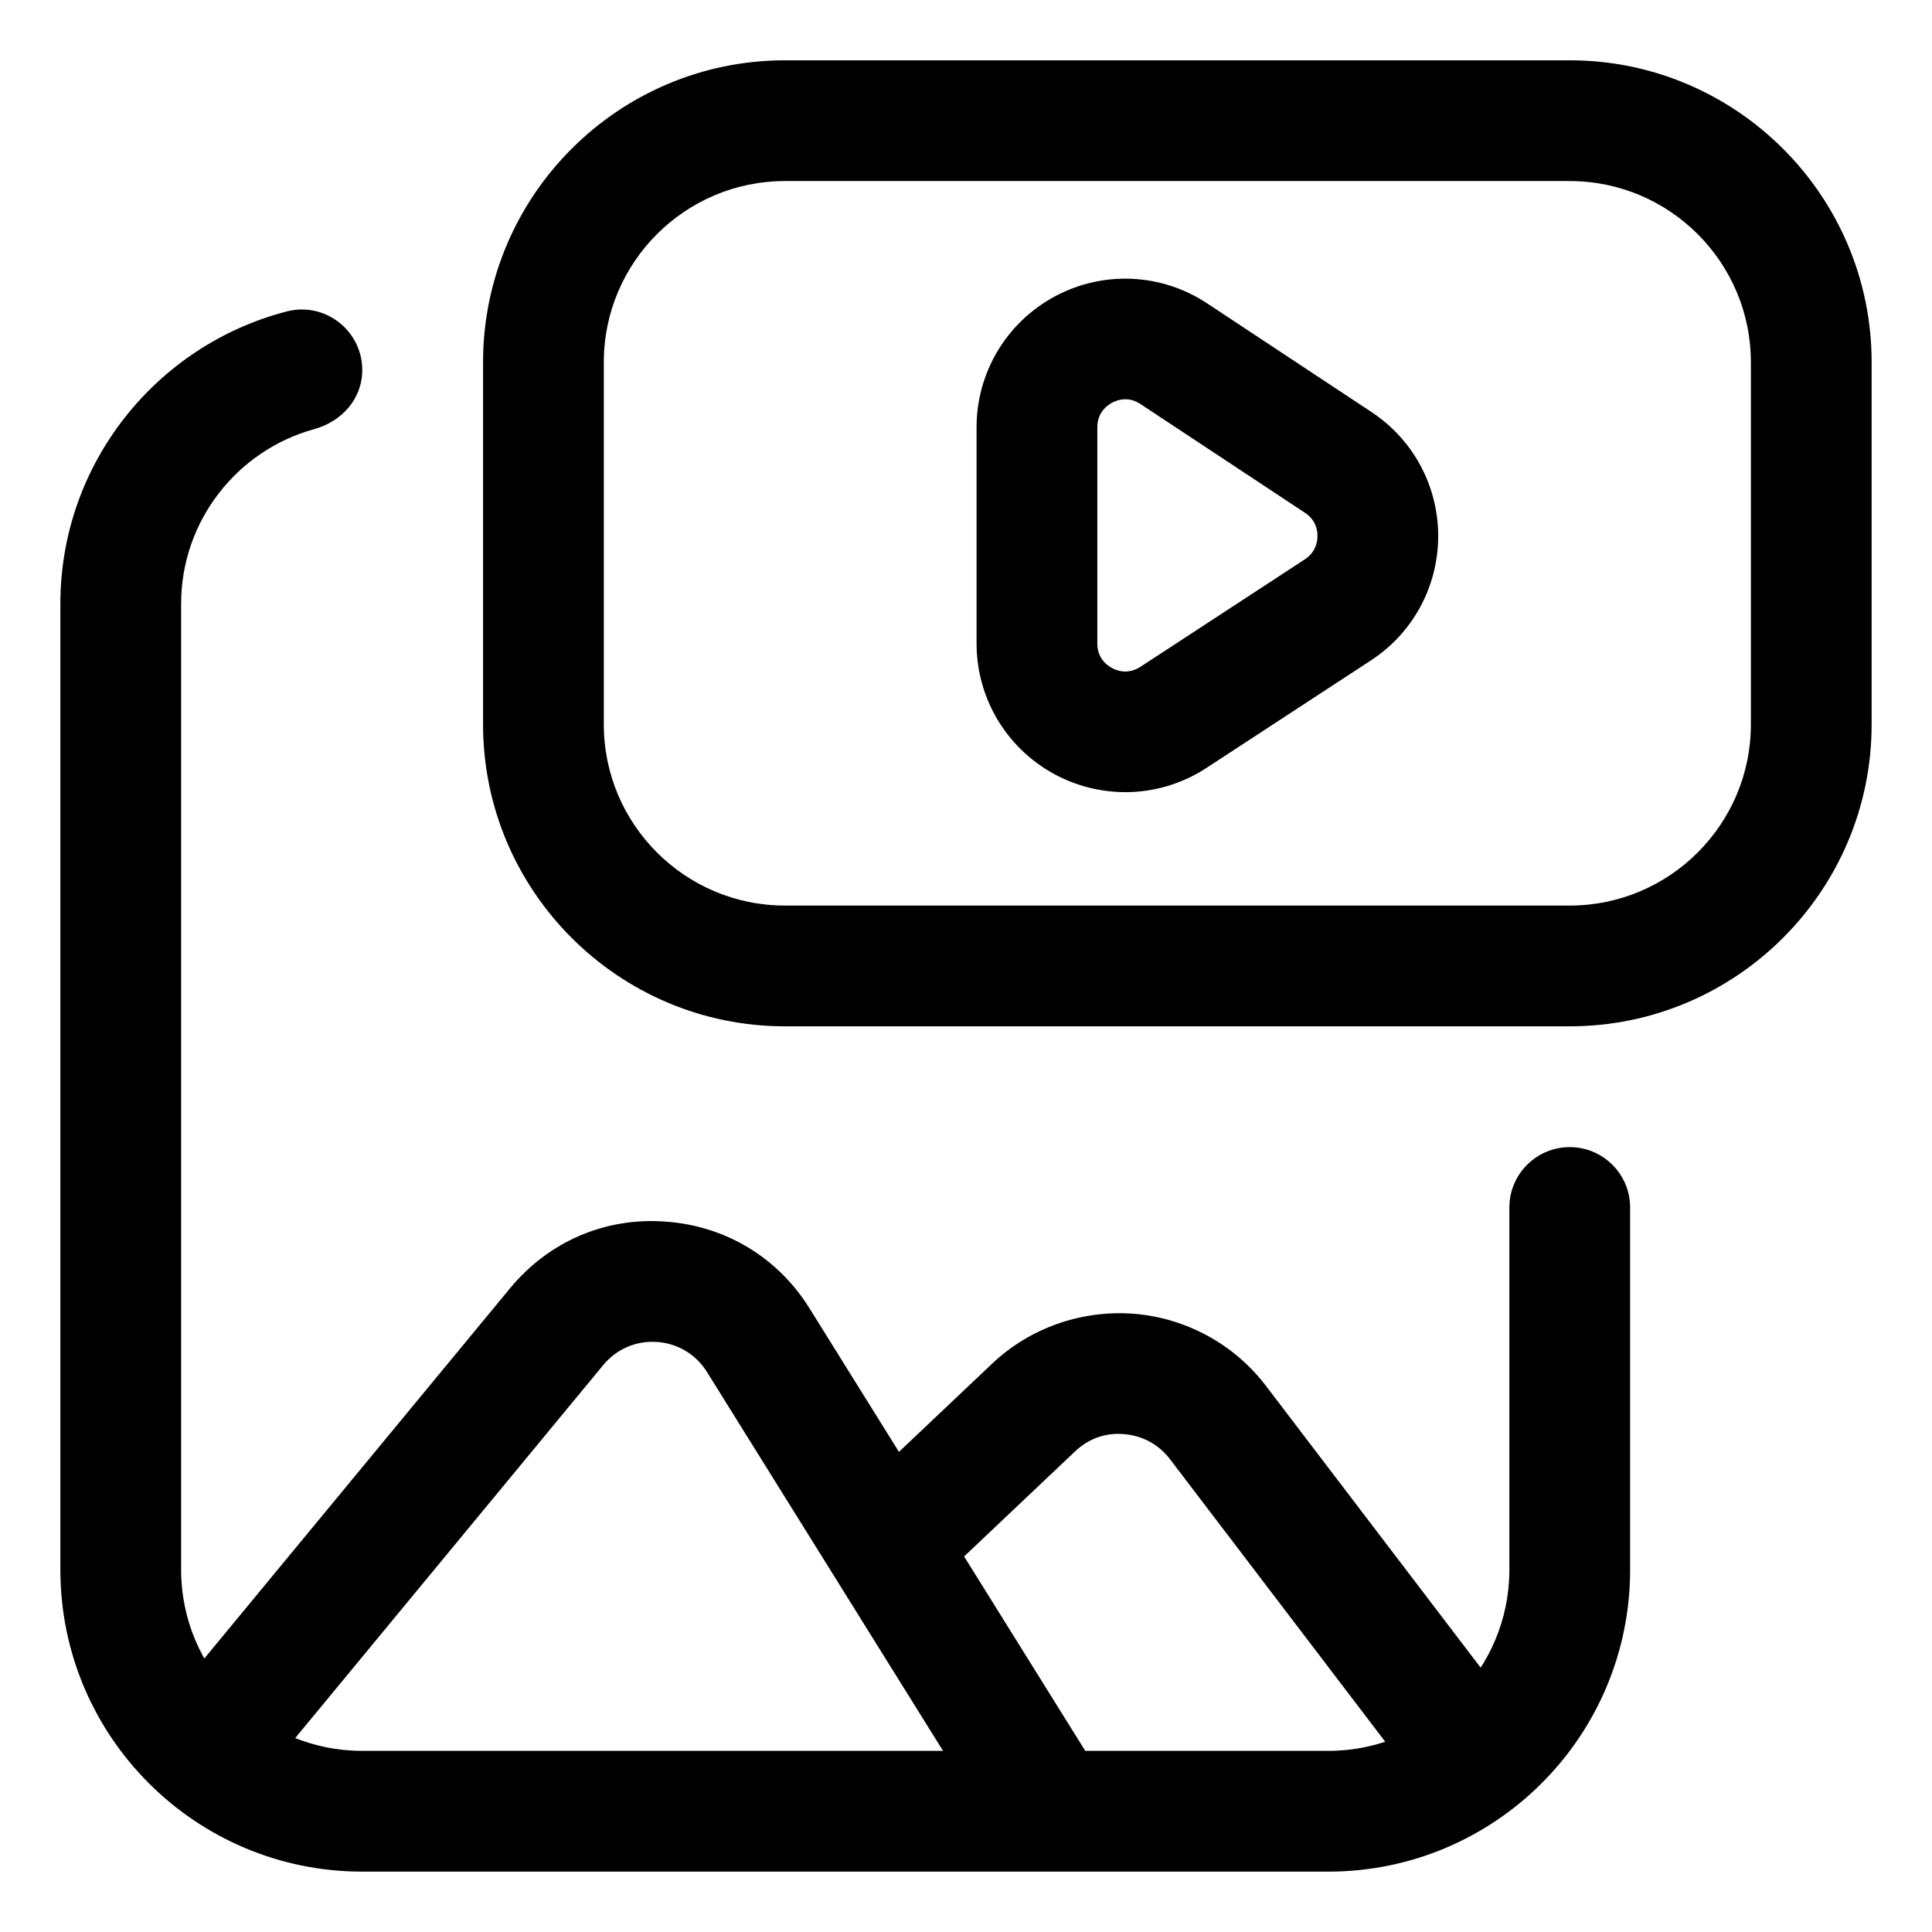 <svg id="Layer_1" height="512" viewBox="0 0 32 32" width="512" xmlns="http://www.w3.org/2000/svg" data-name="Layer 1"><path d="m26 16.999h-12.999c-2.757 0-5-2.243-5-5v-6c0-2.757 2.243-5 5-5h12.999c2.757 0 5 2.243 5 5v6c0 2.757-2.243 5-5 5zm-12.999-14c-1.654 0-3 1.346-3 3v6c0 1.654 1.346 3 3 3h12.999c1.654 0 3-1.346 3-3v-6c0-1.654-1.346-3-3-3z"/><path d="m22 31h-16c-2.761 0-5-2.239-5-5v-16c0-2.326 1.597-4.287 3.752-4.842.631-.163 1.248.319 1.248.971v.003c0 .473-.34.851-.797.976-1.269.35-2.203 1.514-2.203 2.893v15.999c0 1.657 1.343 3 3 3h16c1.657 0 3-1.343 3-3v-6c0-.552.448-1 1-1 .552 0 1 .448 1 1v6c0 2.761-2.239 5-5 5z"/><path d="m18.637 13.12c-.402 0-.805-.099-1.172-.297-.796-.431-1.29-1.26-1.29-2.165v-3.58c0-.908.497-1.739 1.296-2.168.798-.43 1.766-.387 2.523.115l2.723 1.8c.693.458 1.106 1.229 1.104 2.06-.003.832-.419 1.6-1.115 2.054l-2.723 1.78c-.408.267-.877.402-1.347.402zm.003-6.507c-.094 0-.172.031-.222.058-.091.049-.243.167-.243.407v3.58c0 .239.151.357.242.406.089.049.27.111.473-.02l2.723-1.78c.181-.119.208-.292.209-.385 0-.093-.026-.267-.208-.386l-2.723-1.8c-.089-.059-.176-.08-.251-.08z"/><path d="m16.611 30.591-4.901-7.866c-.183-.293-.485-.475-.83-.498-.341-.024-.669.116-.889.383l-5.829 7.059-1.543-1.273 5.829-7.058c.635-.768 1.565-1.177 2.564-1.105.995.066 1.868.589 2.395 1.436l4.901 7.865-1.697 1.058z"/><path d="m23.813 29.99-4.434-5.821c-.185-.243-.454-.39-.759-.415-.314-.029-.594.078-.815.287l-2.429 2.3-1.375-1.452 2.429-2.3c.629-.597 1.486-.895 2.351-.829.865.07 1.664.506 2.189 1.197l4.435 5.821z"/></svg>